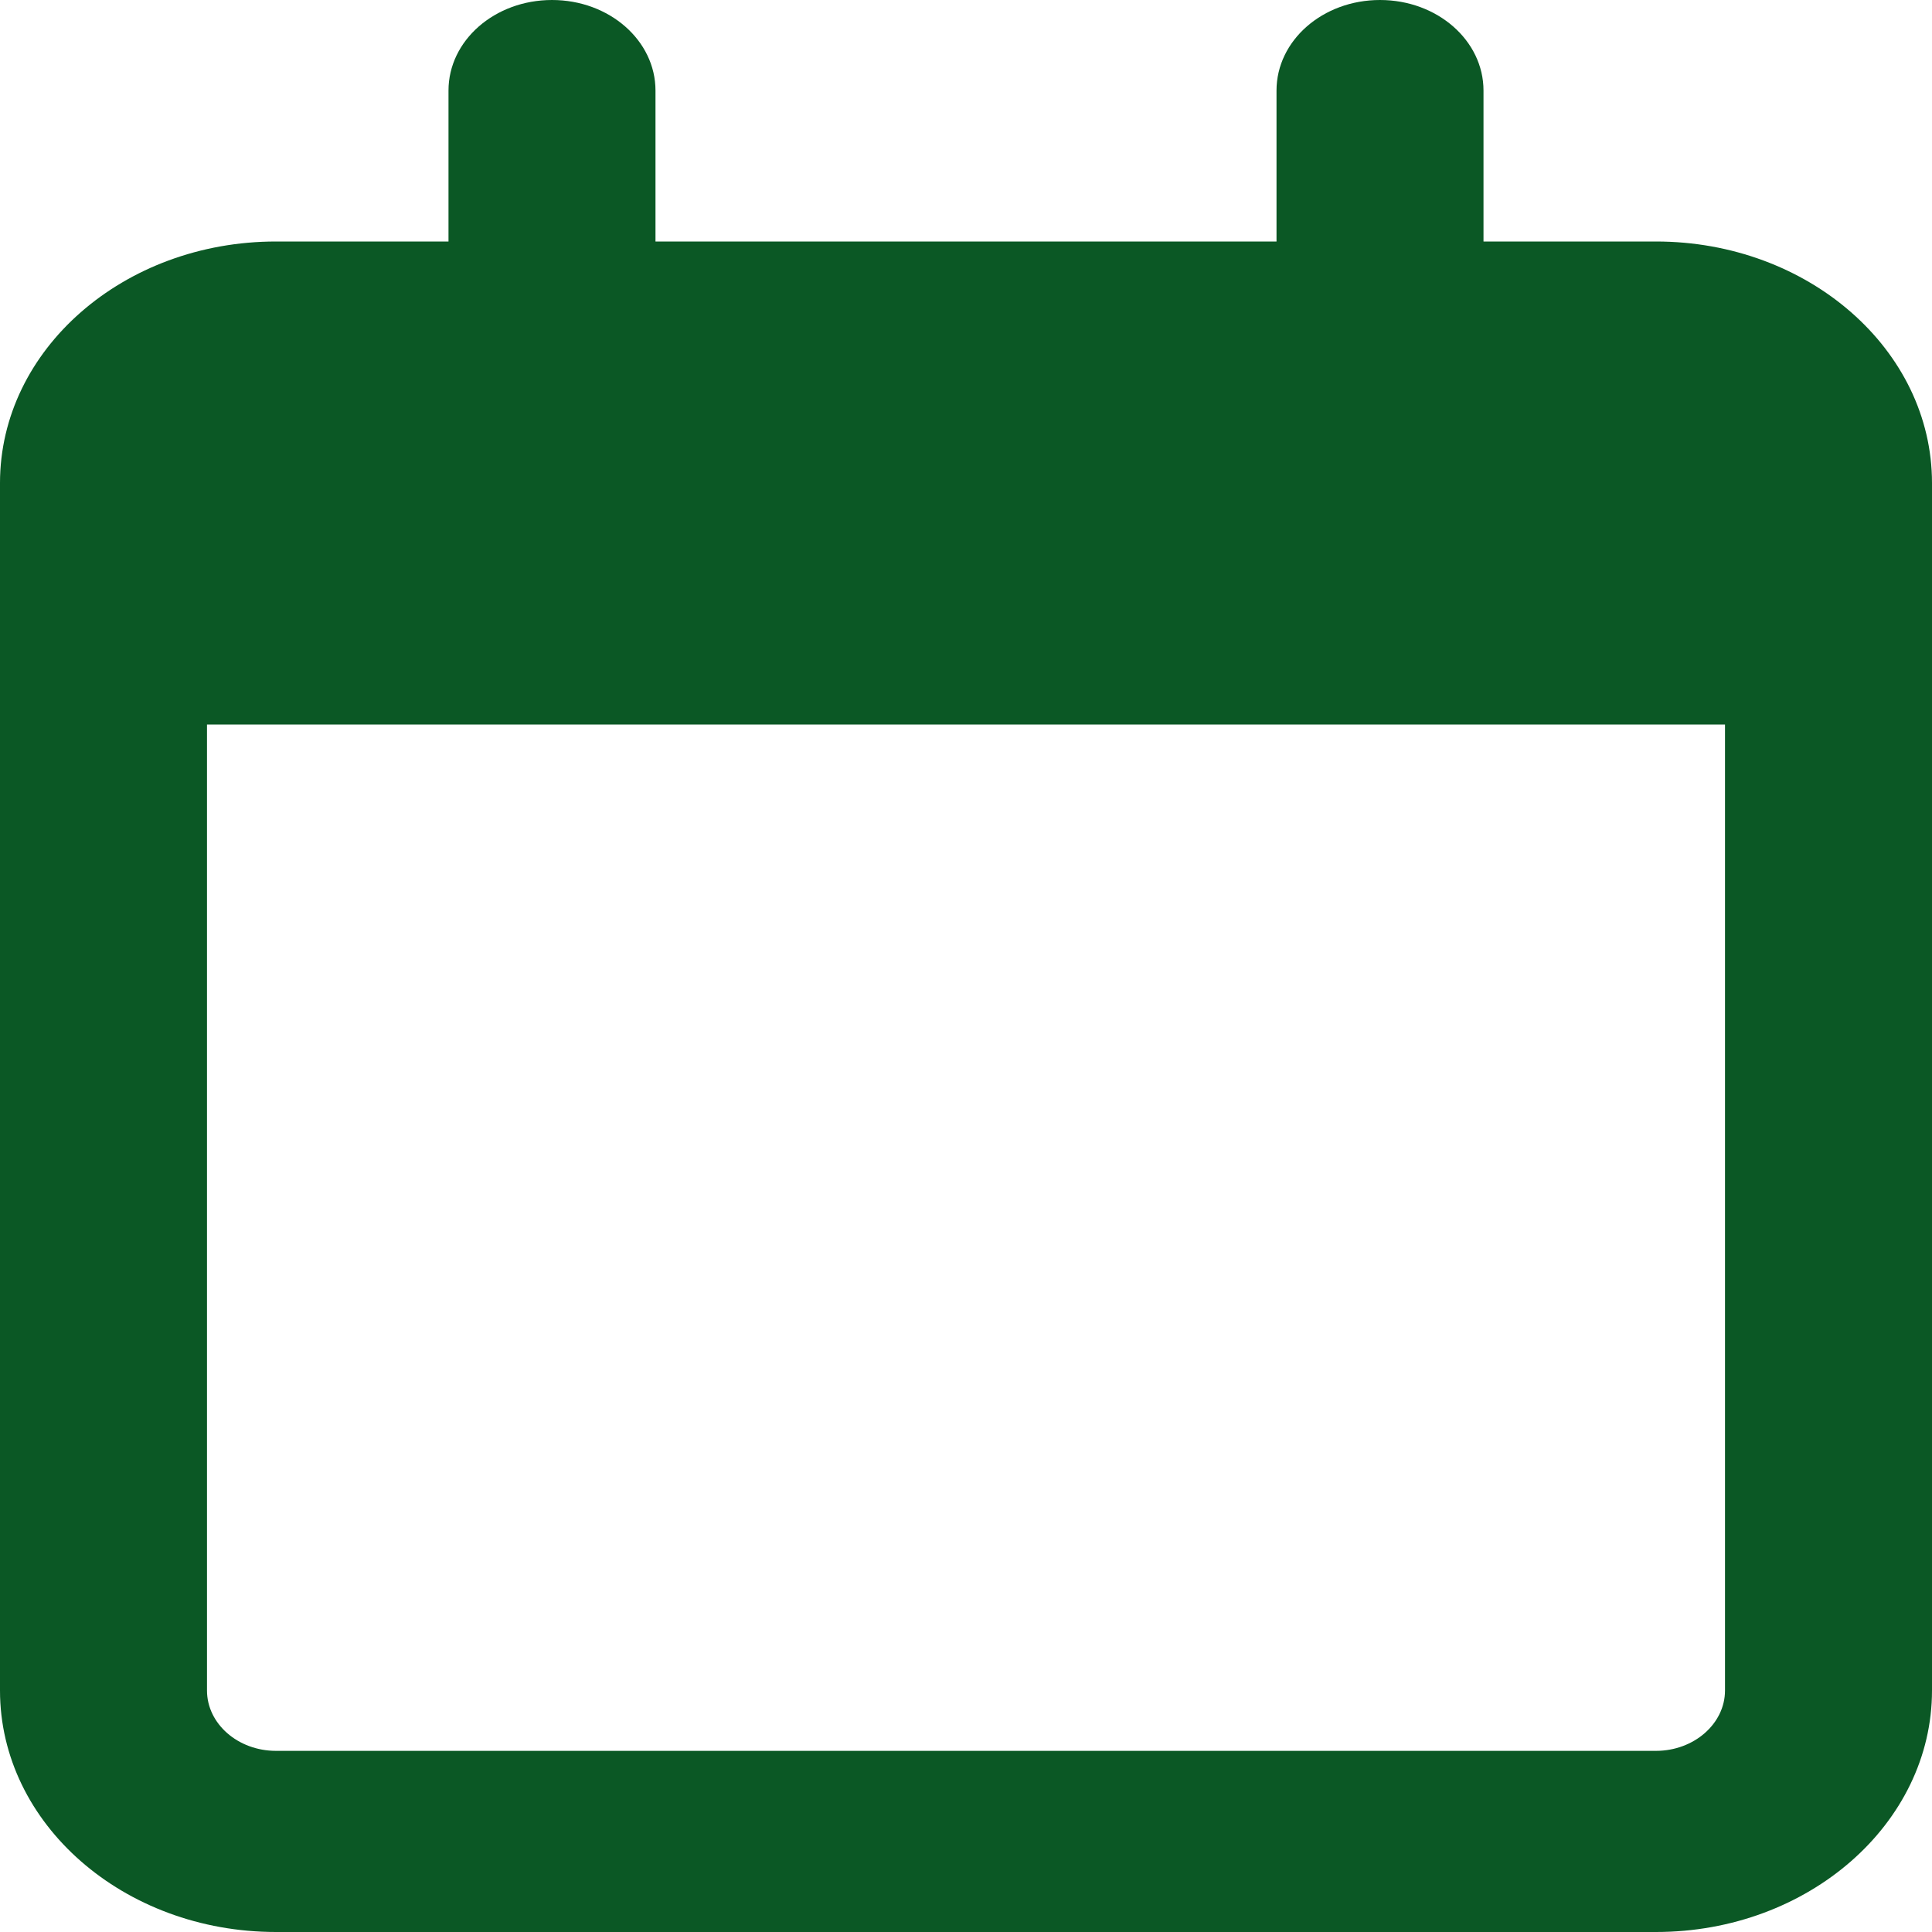<svg width="50" height="50" viewBox="0 0 50 50" fill="none" xmlns="http://www.w3.org/2000/svg">
<g clip-path="url(#clip0_196_547)">
<path d="M16.964 6.25H33.036V2.344C33.036 1.05 34.23 0 35.714 0C37.199 0 38.393 1.05 38.393 2.344V6.25H42.857C46.797 6.25 50 9.048 50 12.5V43.75C50 47.197 46.797 50 42.857 50H7.143C3.198 50 0 47.197 0 43.75V12.5C0 9.048 3.198 6.25 7.143 6.25H11.607V2.344C11.607 1.05 12.801 0 14.286 0C15.77 0 16.964 1.05 16.964 2.344V6.25ZM5.357 43.75C5.357 44.609 6.156 45.312 7.143 45.312H42.857C43.839 45.312 44.643 44.609 44.643 43.75V18.75H5.357V43.75Z" fill="#0B5825"/>
</g>
<defs>
<clipPath id="clip0_196_547">
<rect width="50" height="50" fill="white"/>
</clipPath>
</defs>
</svg>
